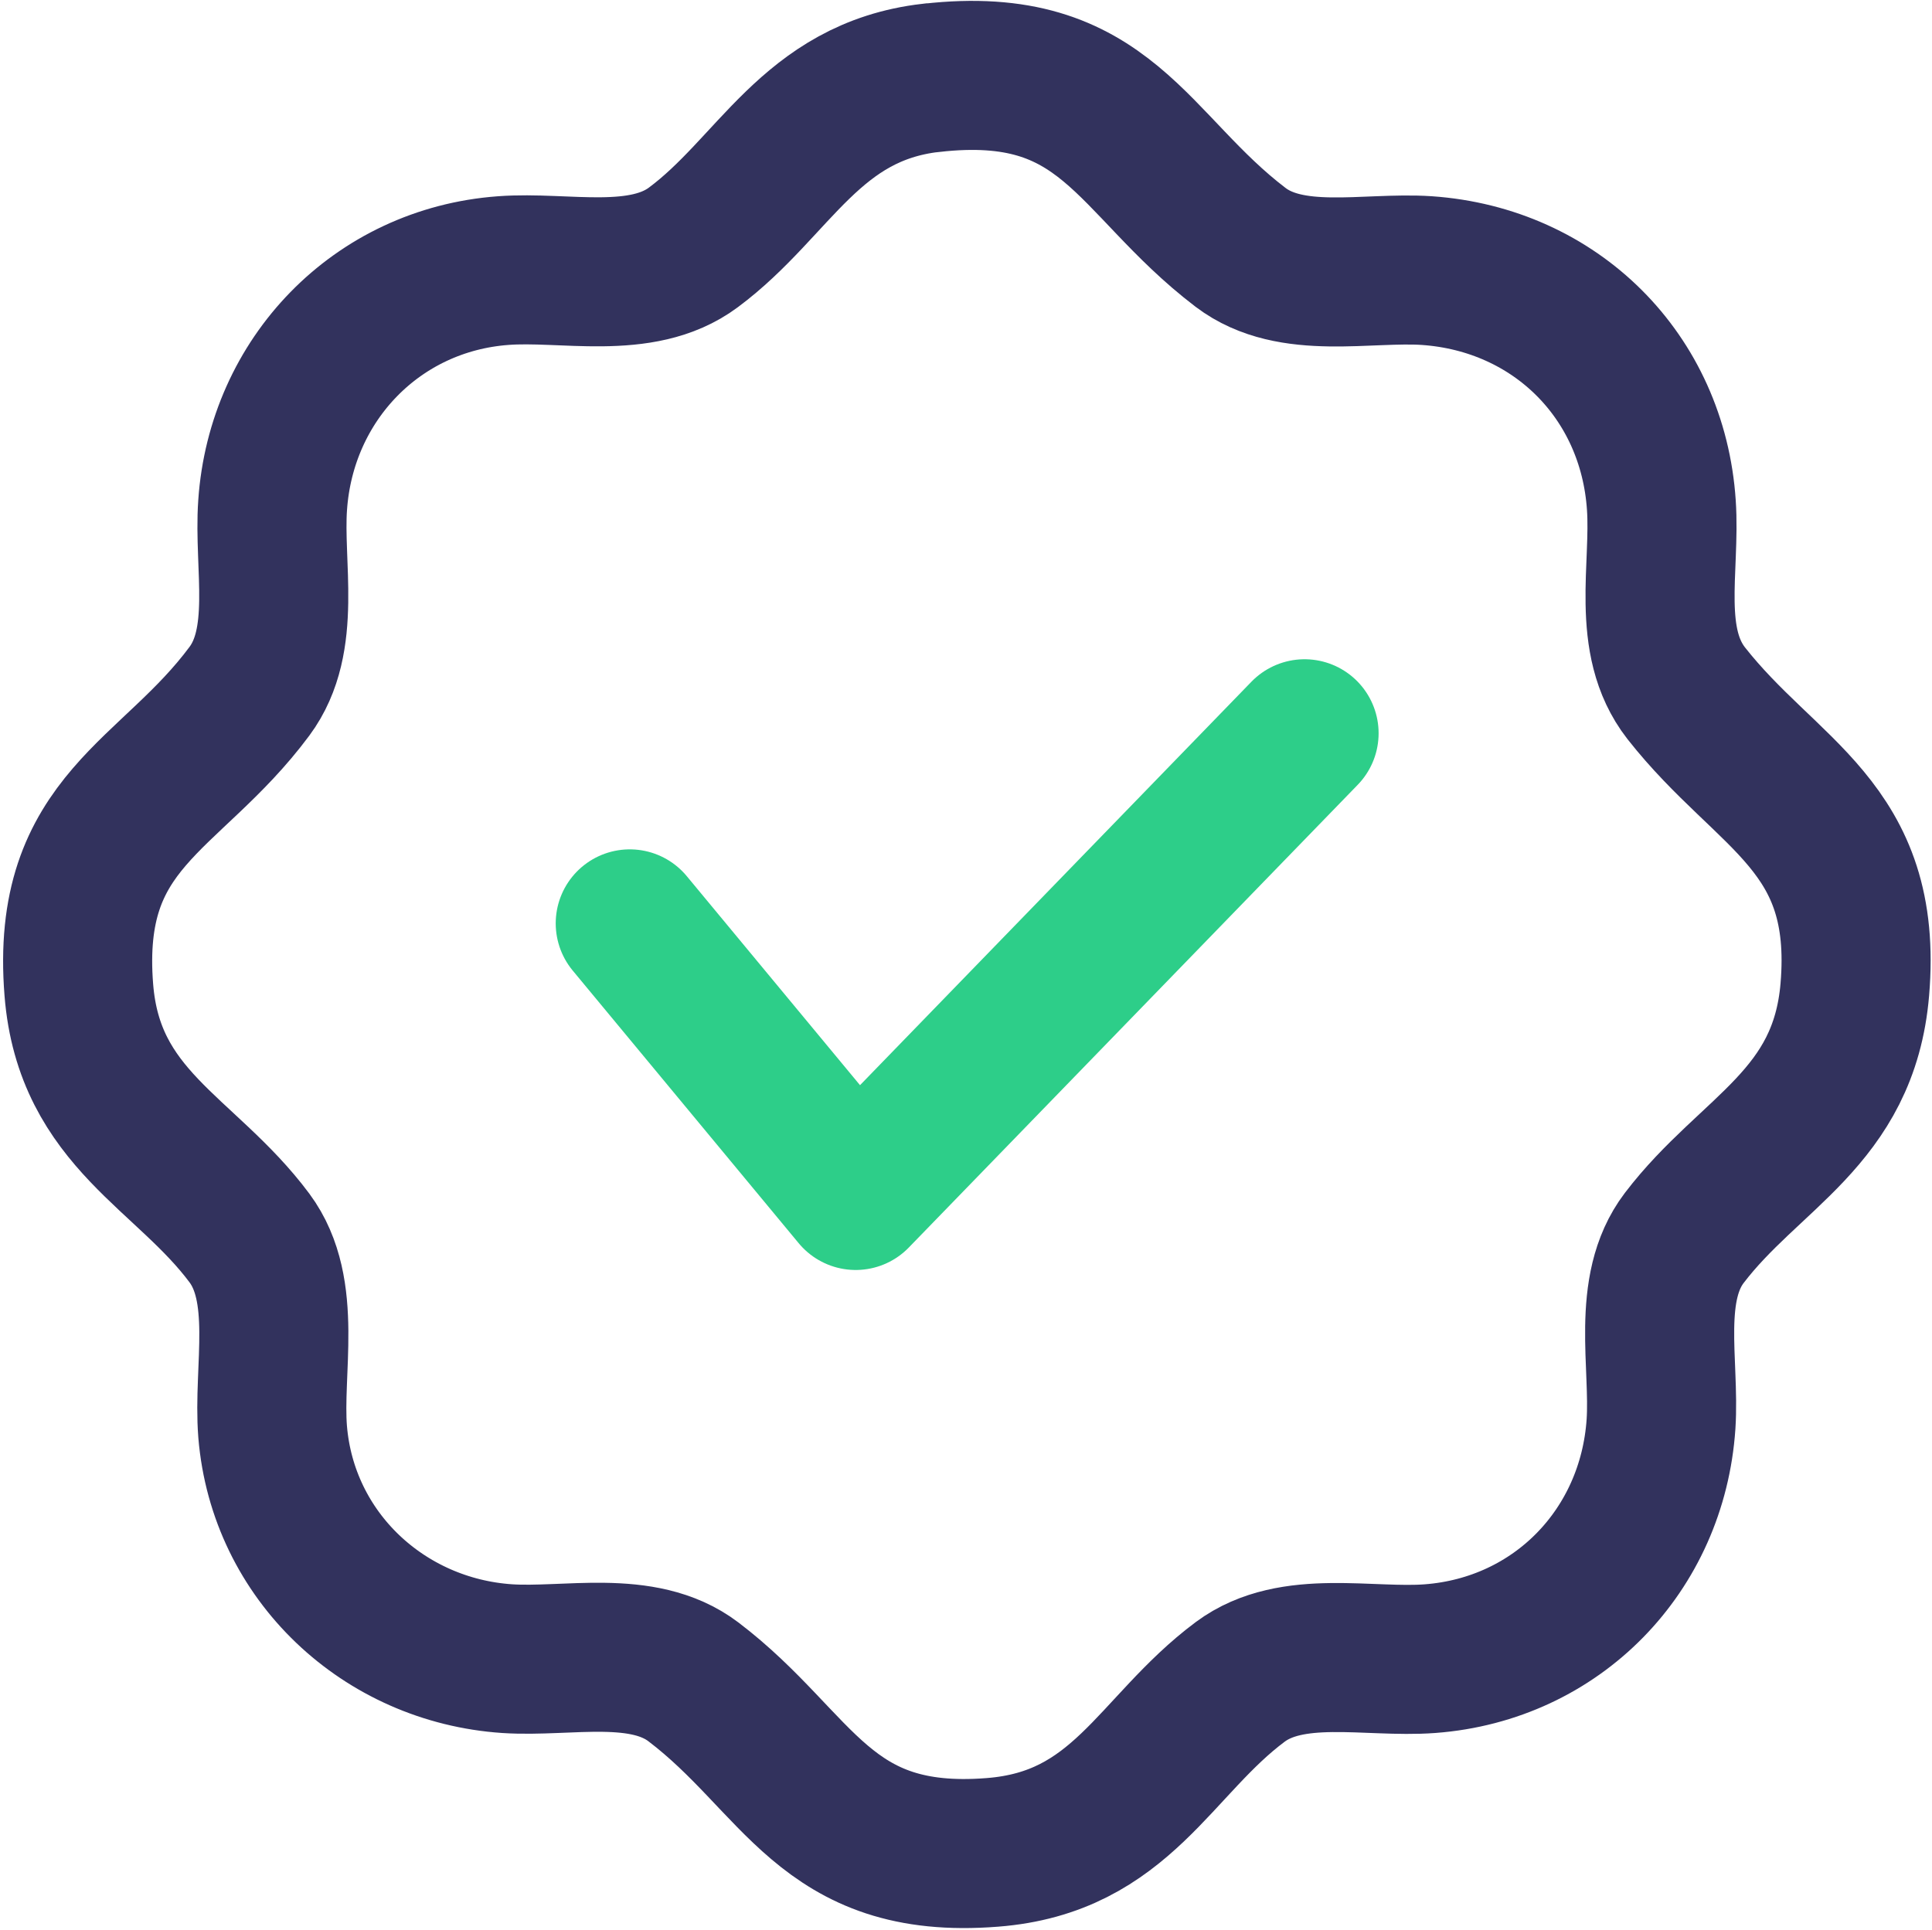 <?xml version="1.0" encoding="UTF-8"?>
<svg id="Layer_2" xmlns="http://www.w3.org/2000/svg" version="1.1" viewBox="0 0 58.32 58.27">
  <!-- Generator: Adobe Illustrator 29.4.0, SVG Export Plug-In . SVG Version: 2.1.0 Build 152)  -->
  <path d="M28.12,2.35c5.3-.6,6.02,2.6,9.33,5.12,1.53,1.16,3.8.58,5.62.7,3.89.27,6.82,3.19,7.08,7.08.13,1.89-.48,4.1.75,5.68,2.45,3.12,5.51,4,5.09,8.95-.33,3.89-3.17,4.9-5.15,7.5-1.16,1.53-.58,3.8-.7,5.62-.26,3.82-3.14,6.79-6.97,7.08-1.85.14-4.17-.46-5.73.7-2.59,1.93-3.58,4.85-7.49,5.15-5.08.4-5.82-2.72-9.02-5.15-1.53-1.16-3.8-.58-5.62-.7-3.72-.25-6.77-3.09-7.08-6.85-.15-1.88.48-4.26-.7-5.85-1.92-2.58-4.84-3.59-5.15-7.49-.41-5.13,2.76-5.8,5.15-9.02,1.15-1.55.57-3.79.7-5.62.26-3.8,3.15-6.8,6.96-7.08,1.85-.14,4.17.47,5.74-.7,2.45-1.82,3.54-4.7,7.17-5.12Z" style="fill: none; stroke: #32325d; stroke-miterlimit: 10; stroke-width: 4.5px;"/>
  <polyline points="19.01 27.88 25.83 36.11 39.38 22.14" style="fill: none; stroke: #2dce89; stroke-linecap: round; stroke-linejoin: round; stroke-width: 4.47px;"/>
</svg>